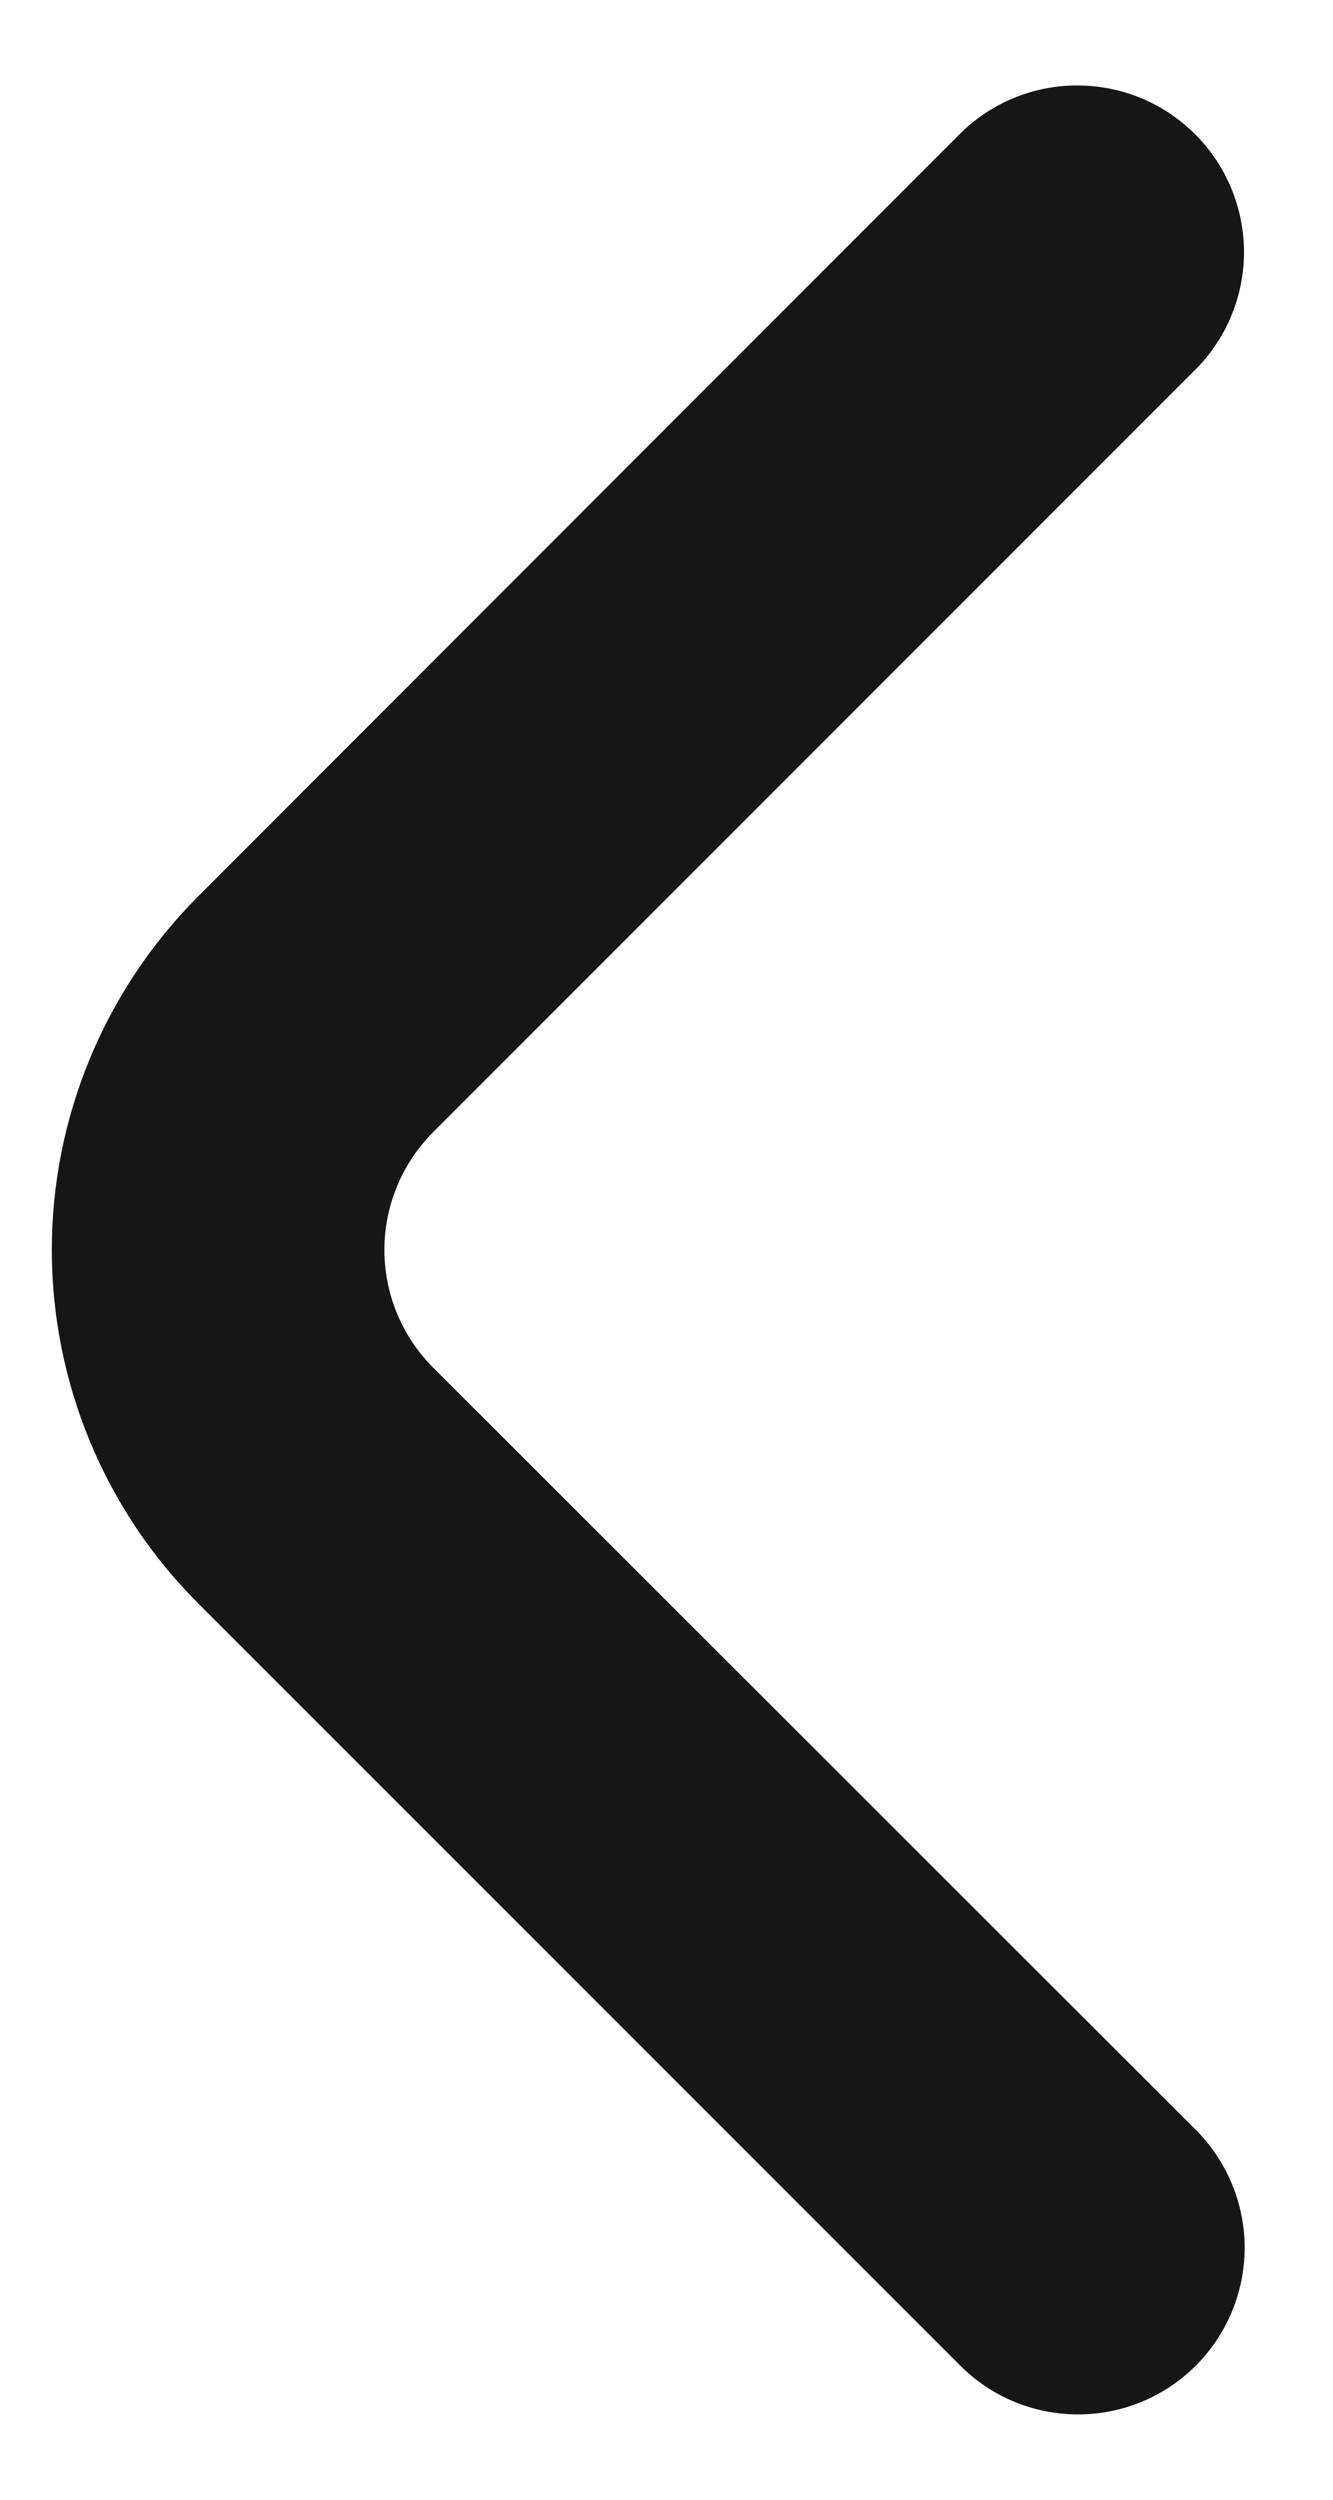 <svg width="8" height="15" viewBox="0 0 8 15" fill="none" xmlns="http://www.w3.org/2000/svg">
<path d="M2.6 8.207C2.413 8.02 2.307 7.766 2.307 7.5C2.307 7.235 2.413 6.981 2.6 6.793L7.185 2.207C7.367 2.019 7.468 1.766 7.466 1.504C7.463 1.242 7.358 0.991 7.173 0.806C6.987 0.62 6.737 0.515 6.474 0.513C6.212 0.51 5.96 0.611 5.771 0.793L1.189 5.379C0.627 5.942 0.311 6.705 0.311 7.5C0.311 8.296 0.627 9.059 1.189 9.621L5.775 14.207C5.964 14.39 6.216 14.49 6.478 14.488C6.741 14.486 6.991 14.381 7.177 14.195C7.362 14.01 7.467 13.759 7.47 13.497C7.472 13.235 7.371 12.982 7.189 12.793L2.6 8.207Z" fill="#161616"/>
</svg>
